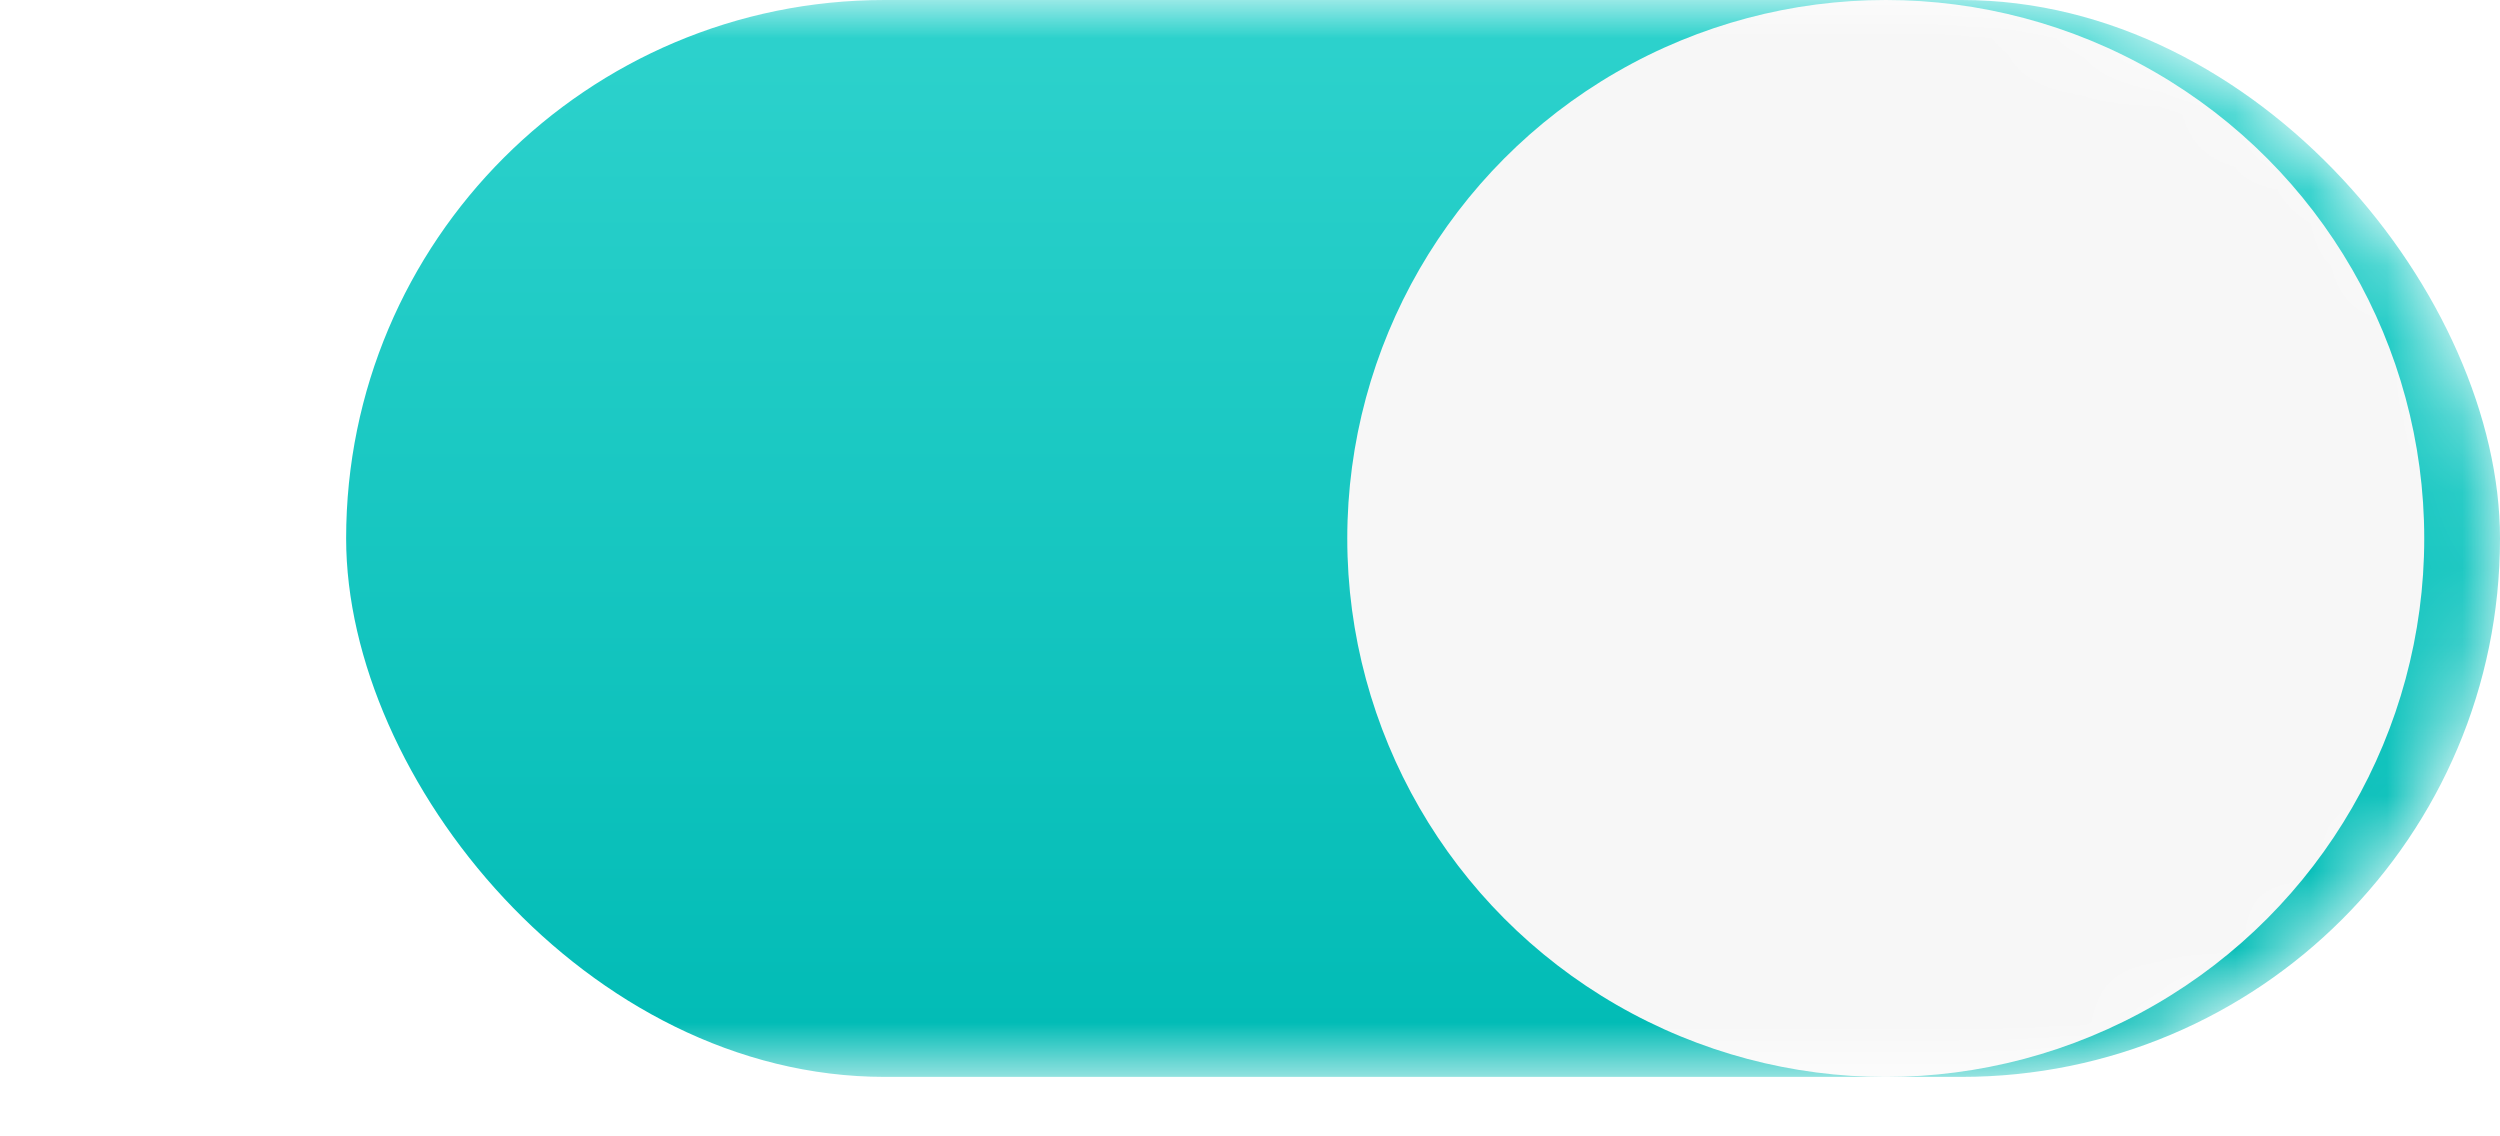 <?xml version="1.0" encoding="UTF-8"?> <svg xmlns="http://www.w3.org/2000/svg" width="33" height="15" viewBox="0 0 33 15" fill="none"><mask id="mask0_59_474" style="mask-type:alpha" maskUnits="userSpaceOnUse" x="0" y="0" width="33" height="15"><rect width="33" height="14.215" rx="7.108" fill="#00BBB5"></rect></mask><g mask="url(#mask0_59_474)"><rect x="4.569" width="28.431" height="14.215" rx="7.108" fill="url(#paint0_linear_59_474)"></rect><g filter="url(#filter0_d_59_474)"><circle cx="25.892" cy="7.108" r="7.108" fill="#F7F7F7"></circle></g></g><defs><filter id="filter0_d_59_474" x="15.784" y="-2" width="18.215" height="18.215" filterUnits="userSpaceOnUse" color-interpolation-filters="sRGB"><feFlood flood-opacity="0" result="BackgroundImageFix"></feFlood><feColorMatrix in="SourceAlpha" type="matrix" values="0 0 0 0 0 0 0 0 0 0 0 0 0 0 0 0 0 0 127 0" result="hardAlpha"></feColorMatrix><feOffset dx="-1"></feOffset><feGaussianBlur stdDeviation="1"></feGaussianBlur><feComposite in2="hardAlpha" operator="out"></feComposite><feColorMatrix type="matrix" values="0 0 0 0 0 0 0 0 0 0 0 0 0 0 0 0 0 0 0.15 0"></feColorMatrix><feBlend mode="normal" in2="BackgroundImageFix" result="effect1_dropShadow_59_474"></feBlend><feBlend mode="normal" in="SourceGraphic" in2="effect1_dropShadow_59_474" result="shape"></feBlend></filter><linearGradient id="paint0_linear_59_474" x1="19.003" y1="-7.108" x2="19.003" y2="14.215" gradientUnits="userSpaceOnUse"><stop stop-color="#45DED9"></stop><stop offset="1" stop-color="#00BBB5"></stop></linearGradient></defs></svg> 